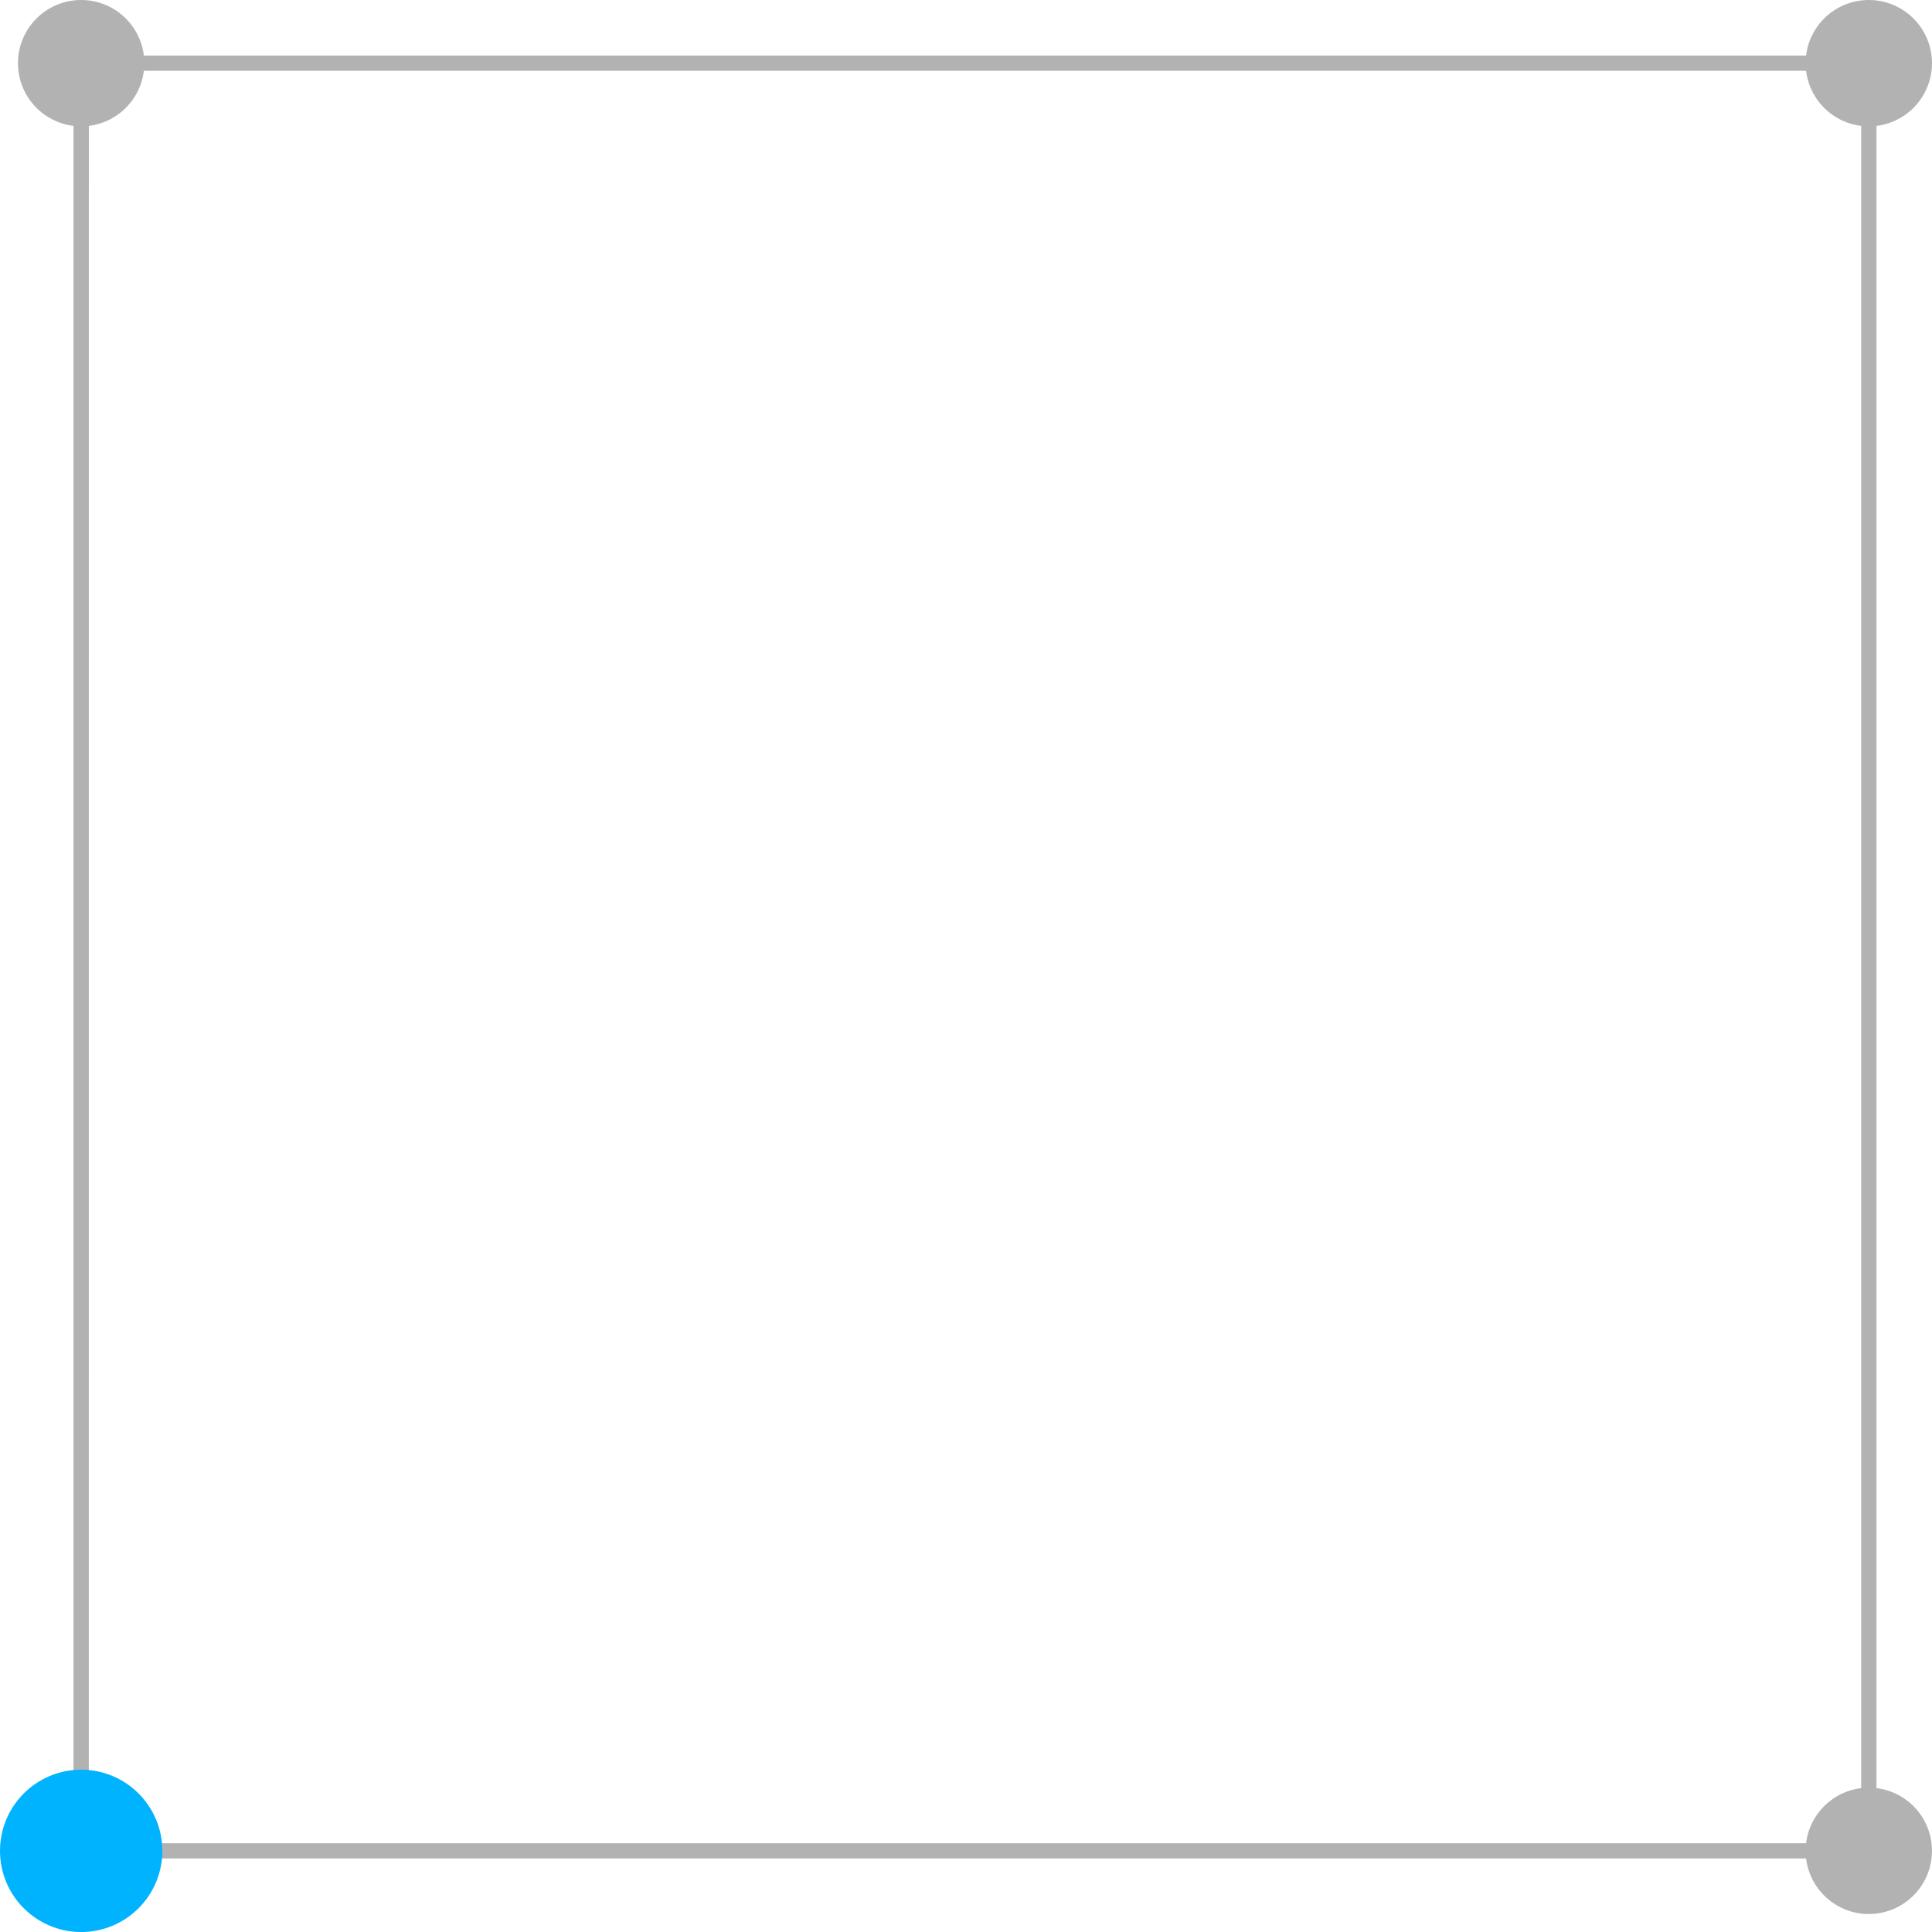 <svg xmlns="http://www.w3.org/2000/svg" width="87.191" height="87.191" viewBox="0 0 87.191 87.191"><g transform="translate(241.409 -1506.322)"><path d="M-156.724,1590.195h-81.368v-81.367h81.368Zm-80.678-.689h79.988v-79.989H-237.4Z" fill="#b2b2b3"/><circle cx="2.851" cy="2.851" r="2.851" transform="translate(-159.921 1506.322)" fill="#b2b2b3"/><circle cx="2.851" cy="2.851" r="2.851" transform="translate(-240.598 1586.999)" fill="#b2b2b3"/><circle cx="2.851" cy="2.851" r="2.851" transform="translate(-240.598 1506.322)" fill="#b2b2b3"/><circle cx="2.851" cy="2.851" r="2.851" transform="translate(-159.921 1586.999)" fill="#b2b2b3"/><circle cx="3.663" cy="3.663" r="3.663" transform="translate(-241.409 1586.188)" fill="#00b3ff"/></g></svg>